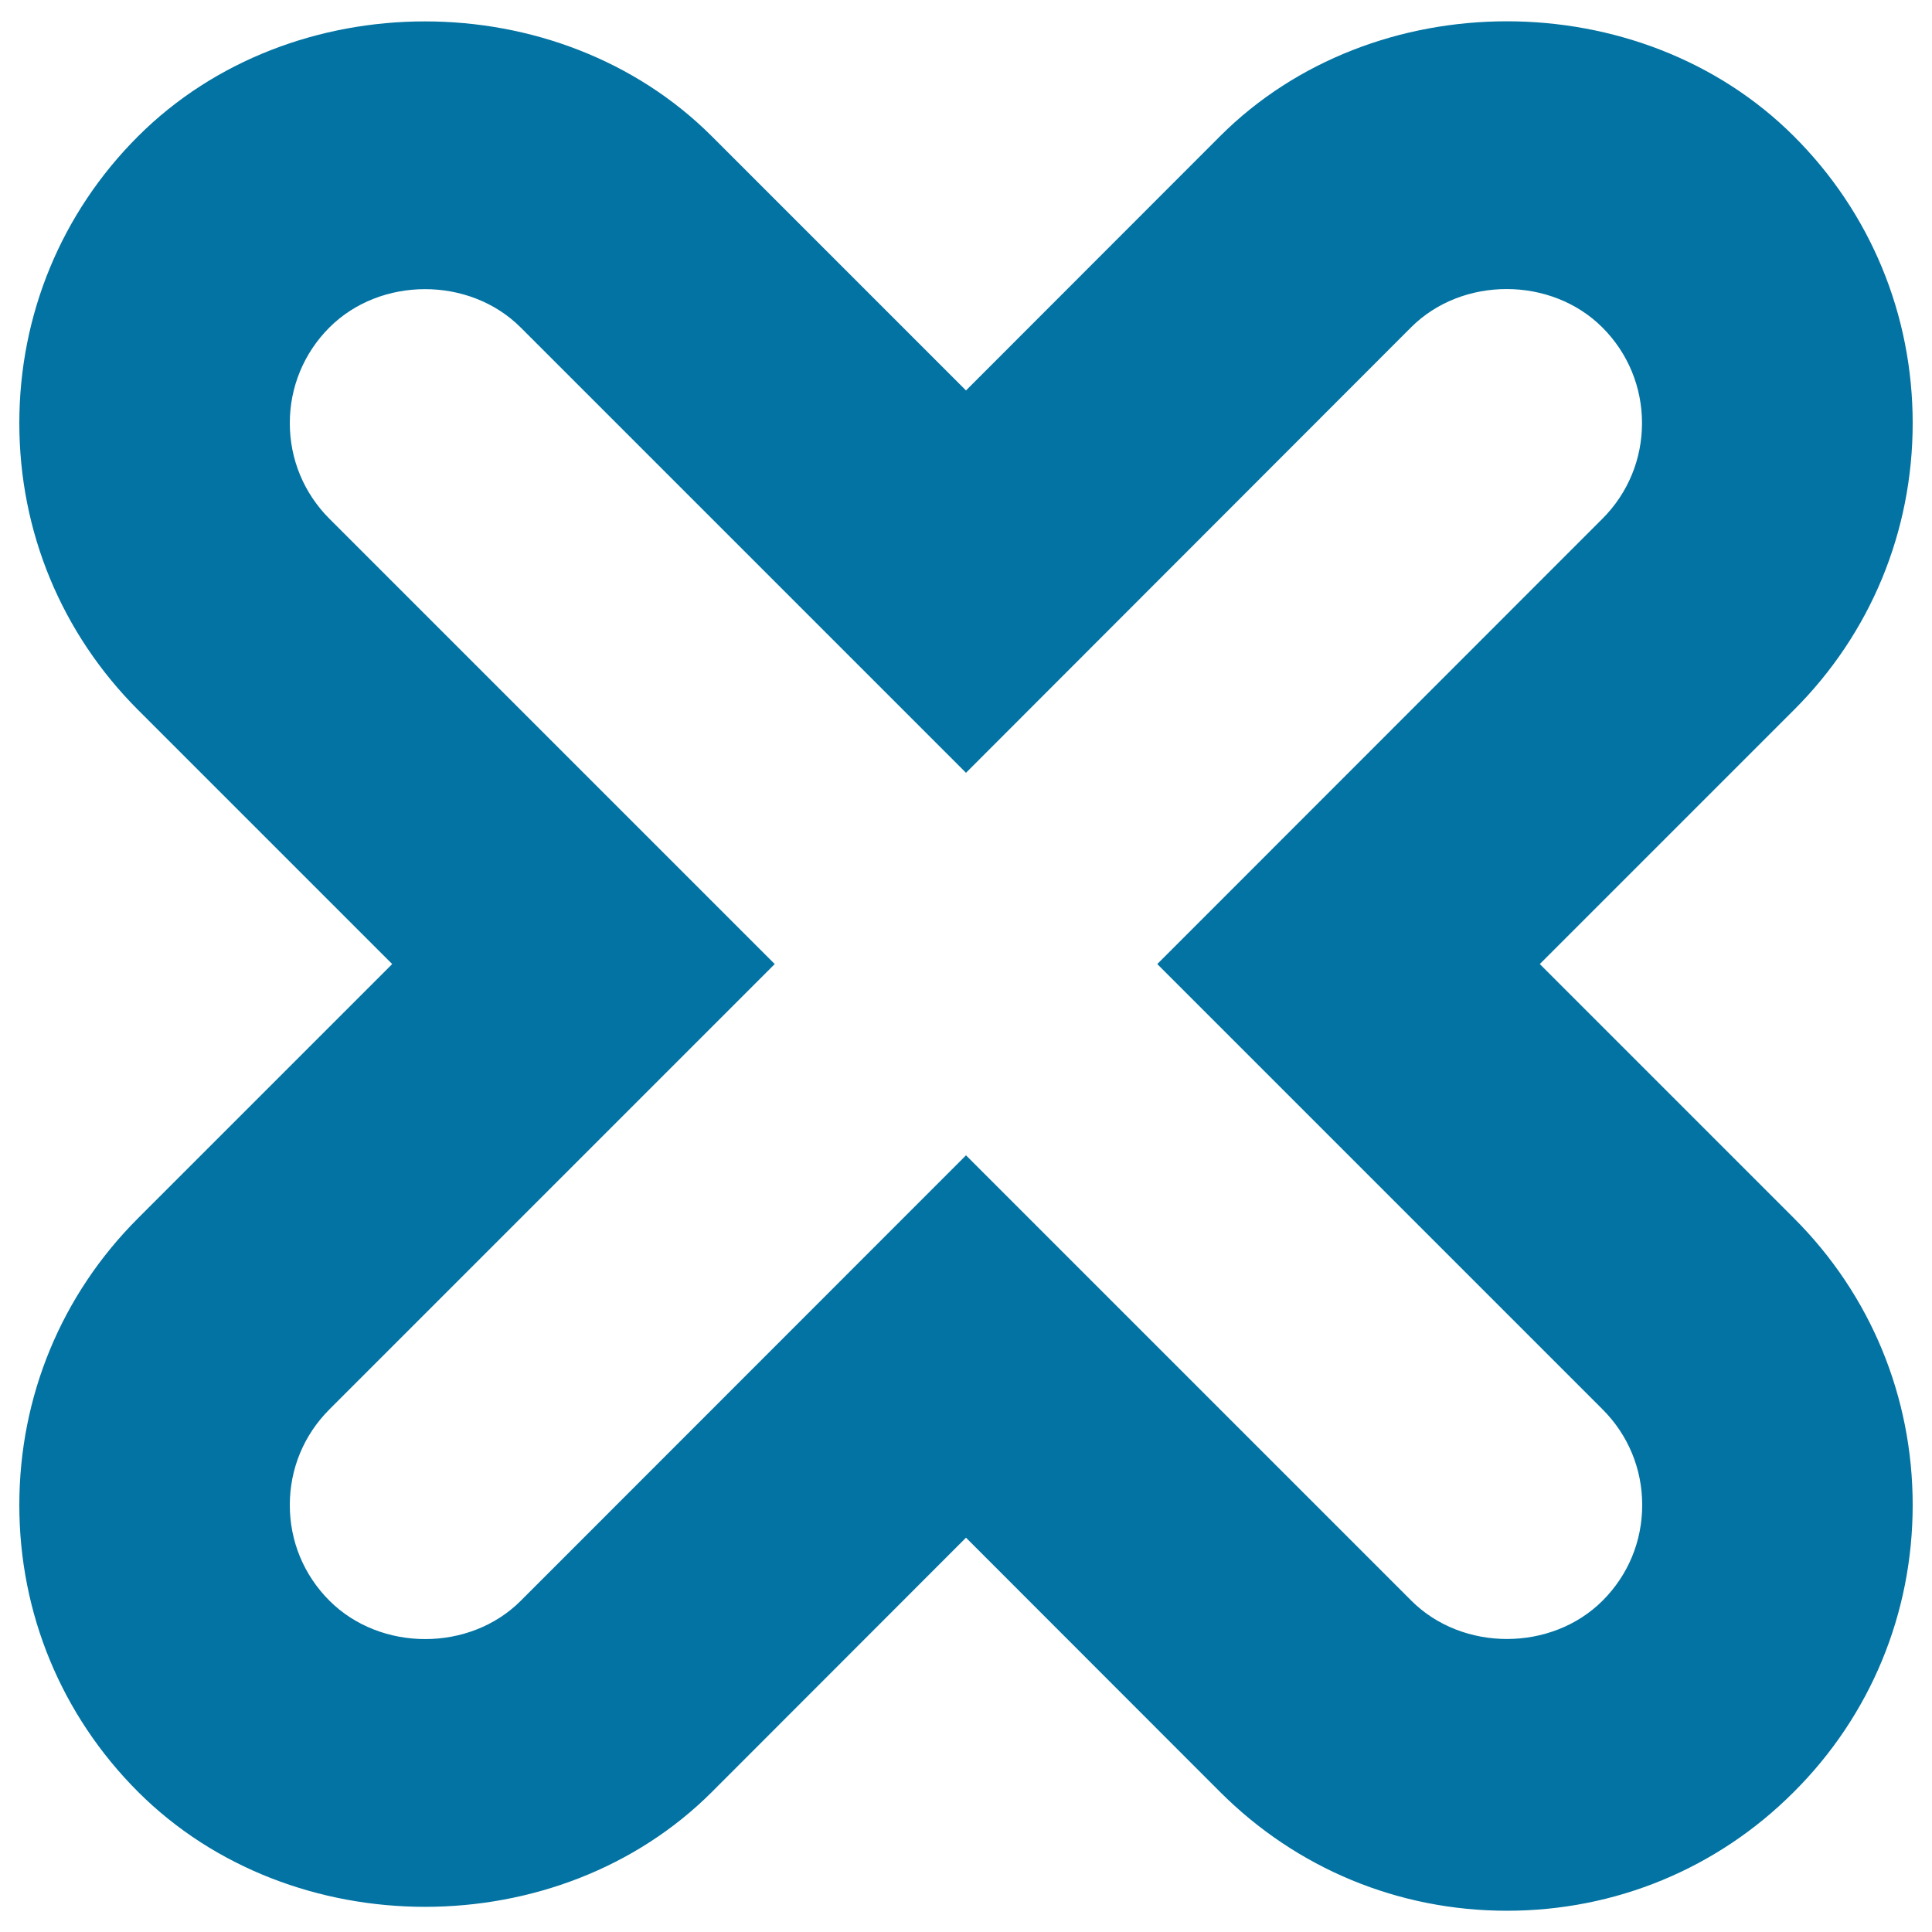 <svg xmlns="http://www.w3.org/2000/svg" viewBox="0 0 1000 1000" style="fill:#0273a2">
<title>Times outline SVG icon</title>
<g><path d="M780,989c-56.1,0-108.8-21.8-148.5-61.5L500,795.9L368.5,927.5c-79.3,79.3-217.6,79.3-297,0C31.8,887.8,10,835.1,10,779c0-56.1,21.8-108.9,61.5-148.5L203,499L71.5,367.5C31.8,327.8,10,275.1,10,219c0-56.1,21.8-108.9,61.5-148.5c79.3-79.2,217.6-79.3,297,0.1L500,202.1L631.5,70.5c79.3-79.3,217.6-79.3,297,0C968.2,110.1,990,162.9,990,219c0,56.1-21.8,108.9-61.5,148.5L797,499l131.5,131.5C968.2,670.1,990,722.9,990,779c0,56.1-21.8,108.9-61.5,148.5C888.9,967.2,836.1,989,780,989z M500,598l230.5,230.5c26.5,26.5,72.6,26.4,99,0c13.2-13.2,20.5-30.7,20.5-49.5s-7.3-36.3-20.5-49.5L599,499l230.4-230.5c13.2-13.2,20.5-30.8,20.5-49.5s-7.3-36.3-20.5-49.5c-26.5-26.5-72.6-26.5-99-0.1L500,400L269.5,169.5c-26.5-26.5-72.6-26.4-99,0C157.3,182.7,150,200.3,150,219s7.3,36.3,20.5,49.5L401,499L170.5,729.5C157.3,742.7,150,760.2,150,779s7.3,36.3,20.5,49.5c26.5,26.5,72.6,26.5,99,0.1L500,598L500,598z"/></g>
</svg>